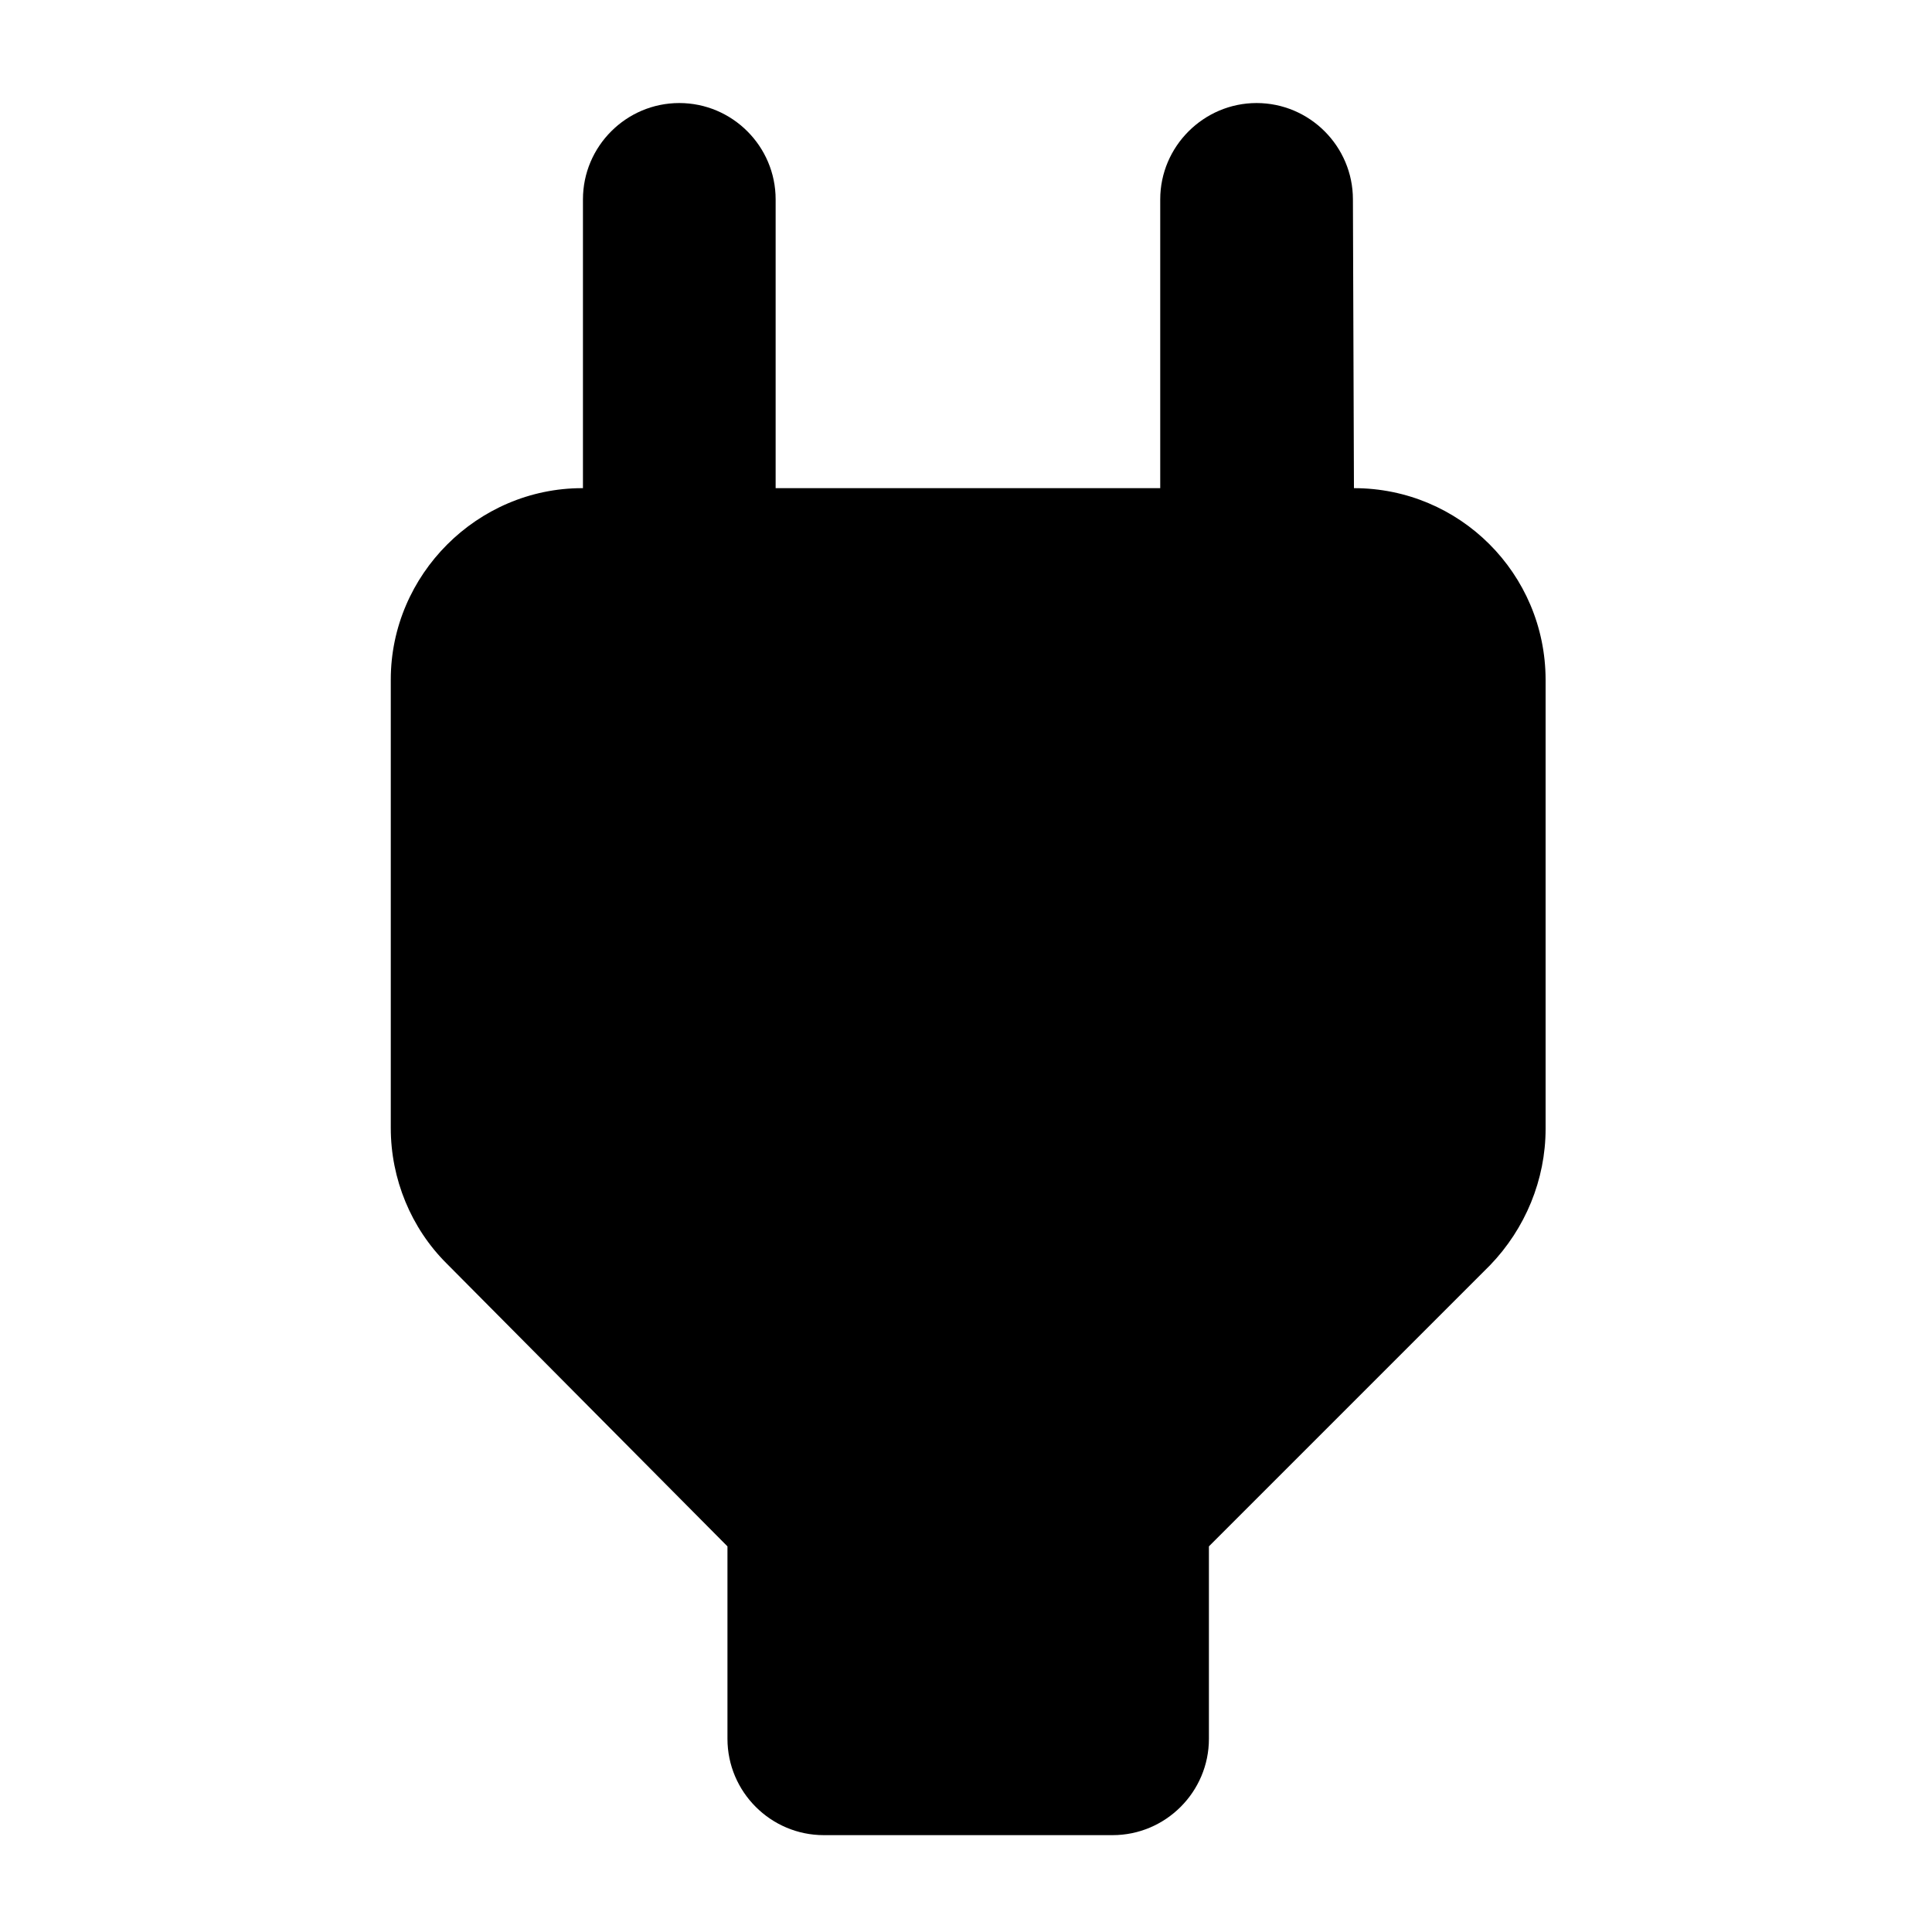 <?xml version="1.0" encoding="UTF-8"?> <!-- Generator: Adobe Illustrator 23.0.0, SVG Export Plug-In . SVG Version: 6.00 Build 0) --> <svg xmlns="http://www.w3.org/2000/svg" xmlns:xlink="http://www.w3.org/1999/xlink" id="Capa_1" x="0px" y="0px" viewBox="0 0 75 75" style="enable-background:new 0 0 75 75;" xml:space="preserve"> <path d="M52.56,18.95L52.52,7.74c0-2.06-1.68-3.74-3.74-3.74c-2.05,0-3.74,1.68-3.74,3.74v11.21H30.11V7.74 c0-2.06-1.68-3.74-3.74-3.74s-3.74,1.68-3.74,3.74v11.21H22.6c-4.07,0-7.43,3.36-7.43,7.43v17.41c0,1.98,0.79,3.89,2.17,5.26 l10.9,10.98v7.47c0,2.06,1.68,3.74,3.74,3.74h11.21c2.06,0,3.74-1.68,3.74-3.74v-7.47l10.91-10.91C59.21,47.7,60,45.8,60,43.82 V26.38C59.99,22.27,56.67,18.95,52.56,18.95z"></path> </svg> 